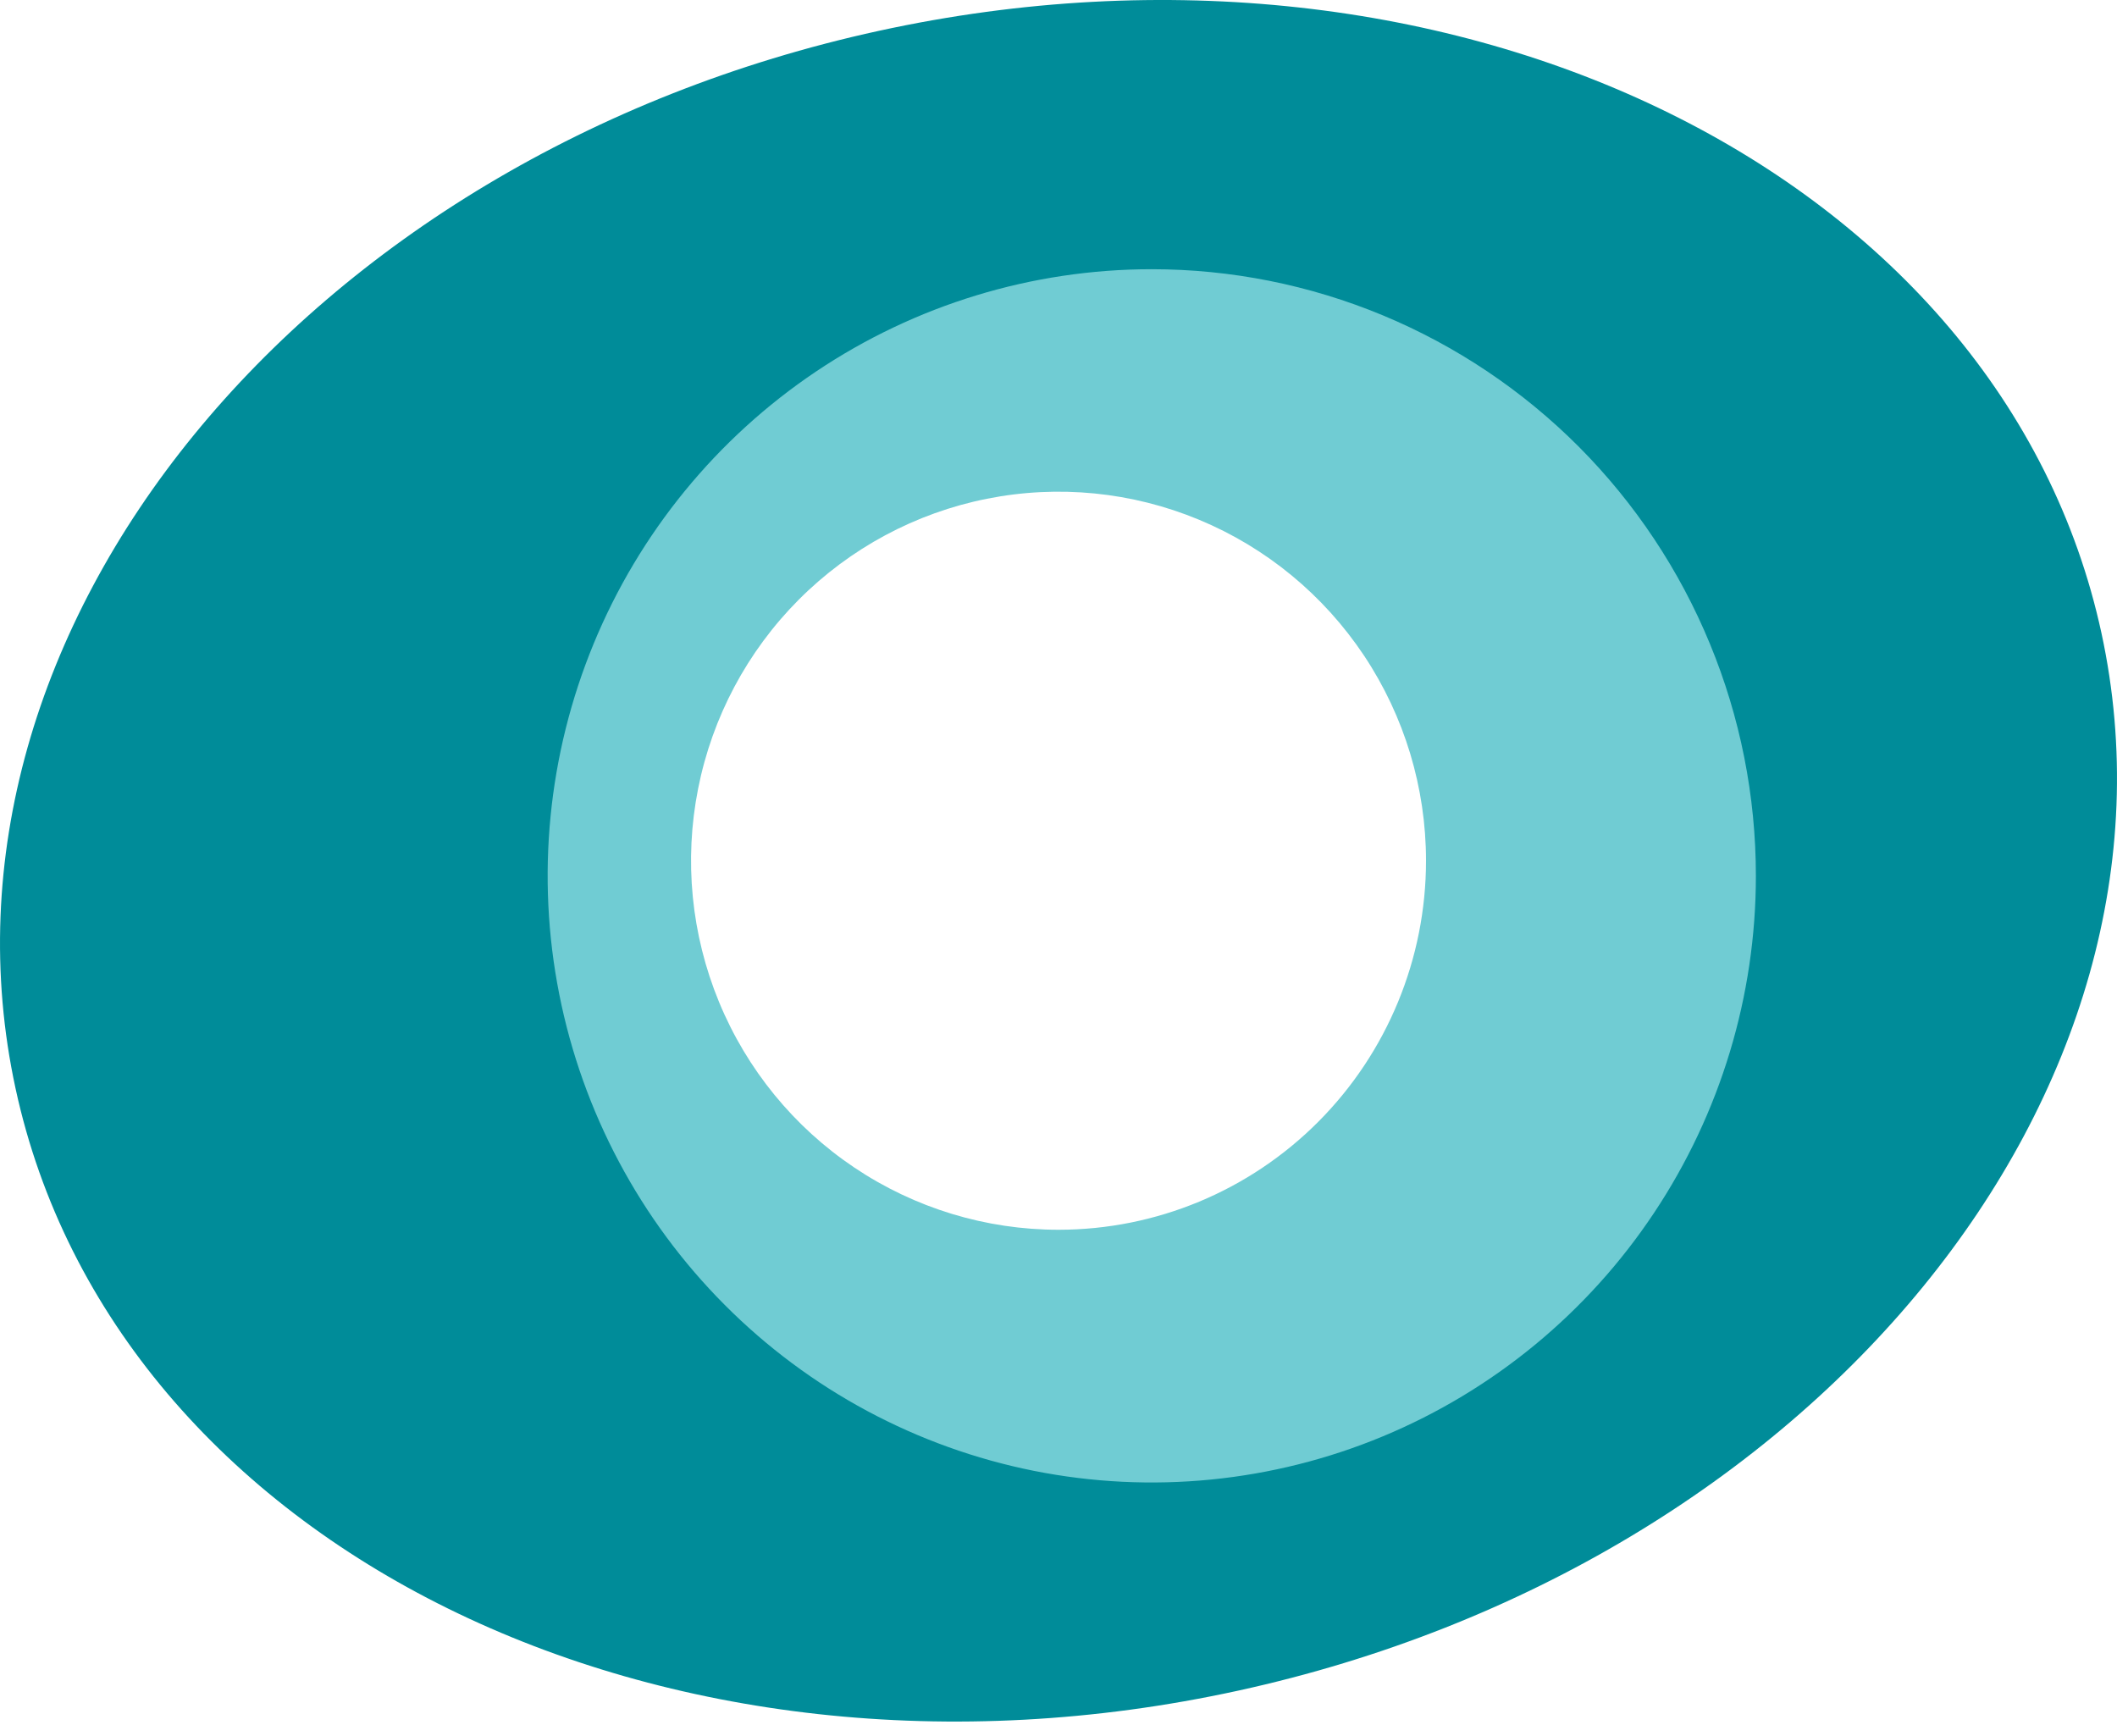 <svg width="50" height="41" viewBox="0 0 50 41" fill="none" xmlns="http://www.w3.org/2000/svg">
<path d="M49.633 14.952C47.287 4.126 34.359 -2.24 20.754 0.729C7.148 3.698 -1.976 14.884 0.367 25.706C2.71 36.529 15.641 42.901 29.243 39.929C42.846 36.957 51.977 25.787 49.633 14.952ZM25.002 30.308C23.036 30.308 21.115 29.723 19.481 28.626C17.847 27.53 16.573 25.971 15.821 24.148C15.069 22.324 14.872 20.318 15.255 18.382C15.639 16.447 16.585 14.669 17.975 13.273C19.365 11.878 21.135 10.927 23.063 10.542C24.991 10.157 26.989 10.355 28.805 11.11C30.62 11.865 32.172 13.144 33.264 14.785C34.356 16.426 34.939 18.356 34.939 20.329C34.939 21.64 34.682 22.937 34.182 24.148C33.683 25.358 32.951 26.459 32.028 27.385C31.106 28.312 30.01 29.047 28.805 29.548C27.599 30.05 26.307 30.308 25.002 30.308Z" fill="#008C99"/>
<path d="M27.2 6.358C24.378 6.359 21.62 7.2 19.274 8.774C16.928 10.349 15.099 12.587 14.02 15.205C12.941 17.823 12.658 20.703 13.209 23.483C13.76 26.262 15.119 28.814 17.115 30.817C19.11 32.821 21.653 34.185 24.42 34.738C27.188 35.29 30.057 35.006 32.663 33.922C35.27 32.837 37.499 31.001 39.066 28.645C40.634 26.289 41.471 23.519 41.471 20.686C41.471 18.804 41.102 16.94 40.384 15.202C39.667 13.463 38.616 11.884 37.291 10.553C35.965 9.223 34.392 8.168 32.661 7.448C30.929 6.728 29.074 6.358 27.2 6.358ZM25.001 29.044C23.284 29.044 21.606 28.533 20.178 27.575C18.751 26.617 17.638 25.256 16.982 23.664C16.325 22.071 16.153 20.319 16.488 18.628C16.822 16.937 17.649 15.384 18.863 14.165C20.077 12.946 21.623 12.116 23.307 11.78C24.991 11.444 26.736 11.616 28.322 12.276C29.908 12.935 31.264 14.053 32.218 15.486C33.171 16.919 33.68 18.604 33.68 20.328C33.68 22.639 32.766 24.856 31.139 26.49C29.512 28.125 27.305 29.043 25.004 29.044H25.001Z" fill="#70CCD3"/>
</svg>
